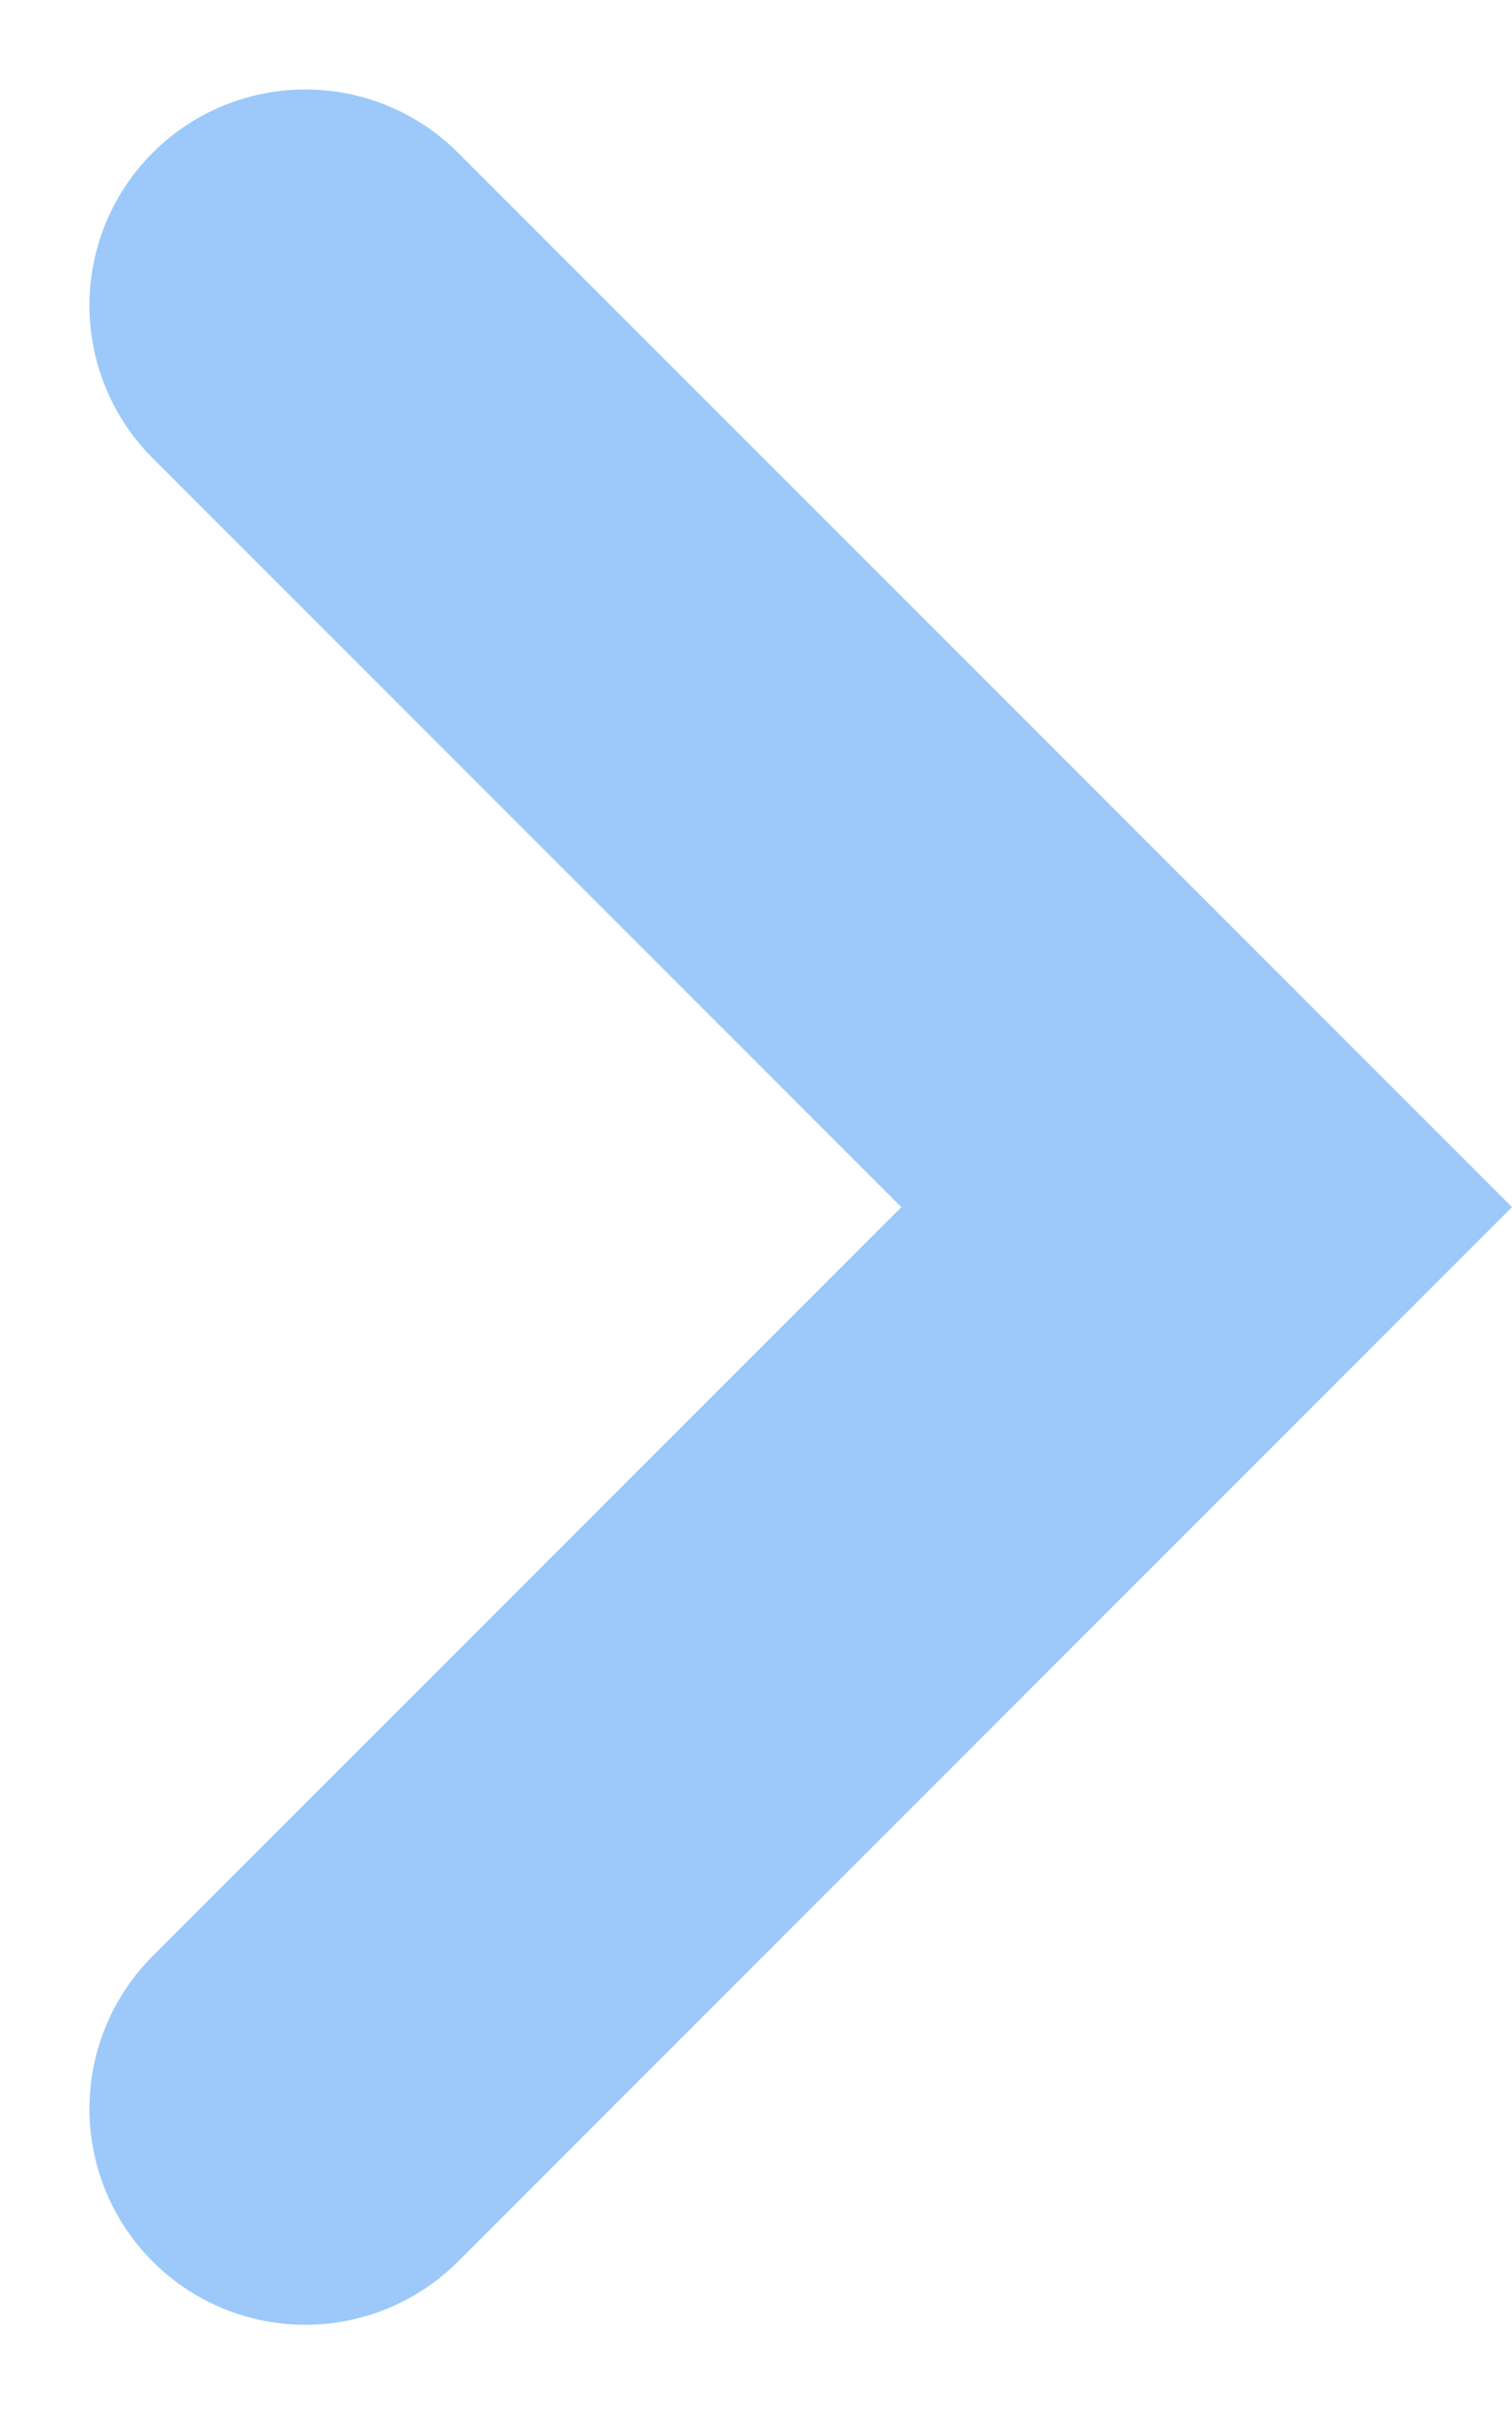 <svg xmlns="http://www.w3.org/2000/svg" width="35.014" height="55.888" viewBox="0 0 35.014 55.888"><defs><style>.a{fill:none;stroke:#0074ee;stroke-linecap:round;stroke-width:10px;opacity:0.39;}</style></defs><path class="a" d="M2080.038,2287.095l20.872,20.873-20.872,20.873" transform="translate(-2072.967 -2280.024)"/></svg>